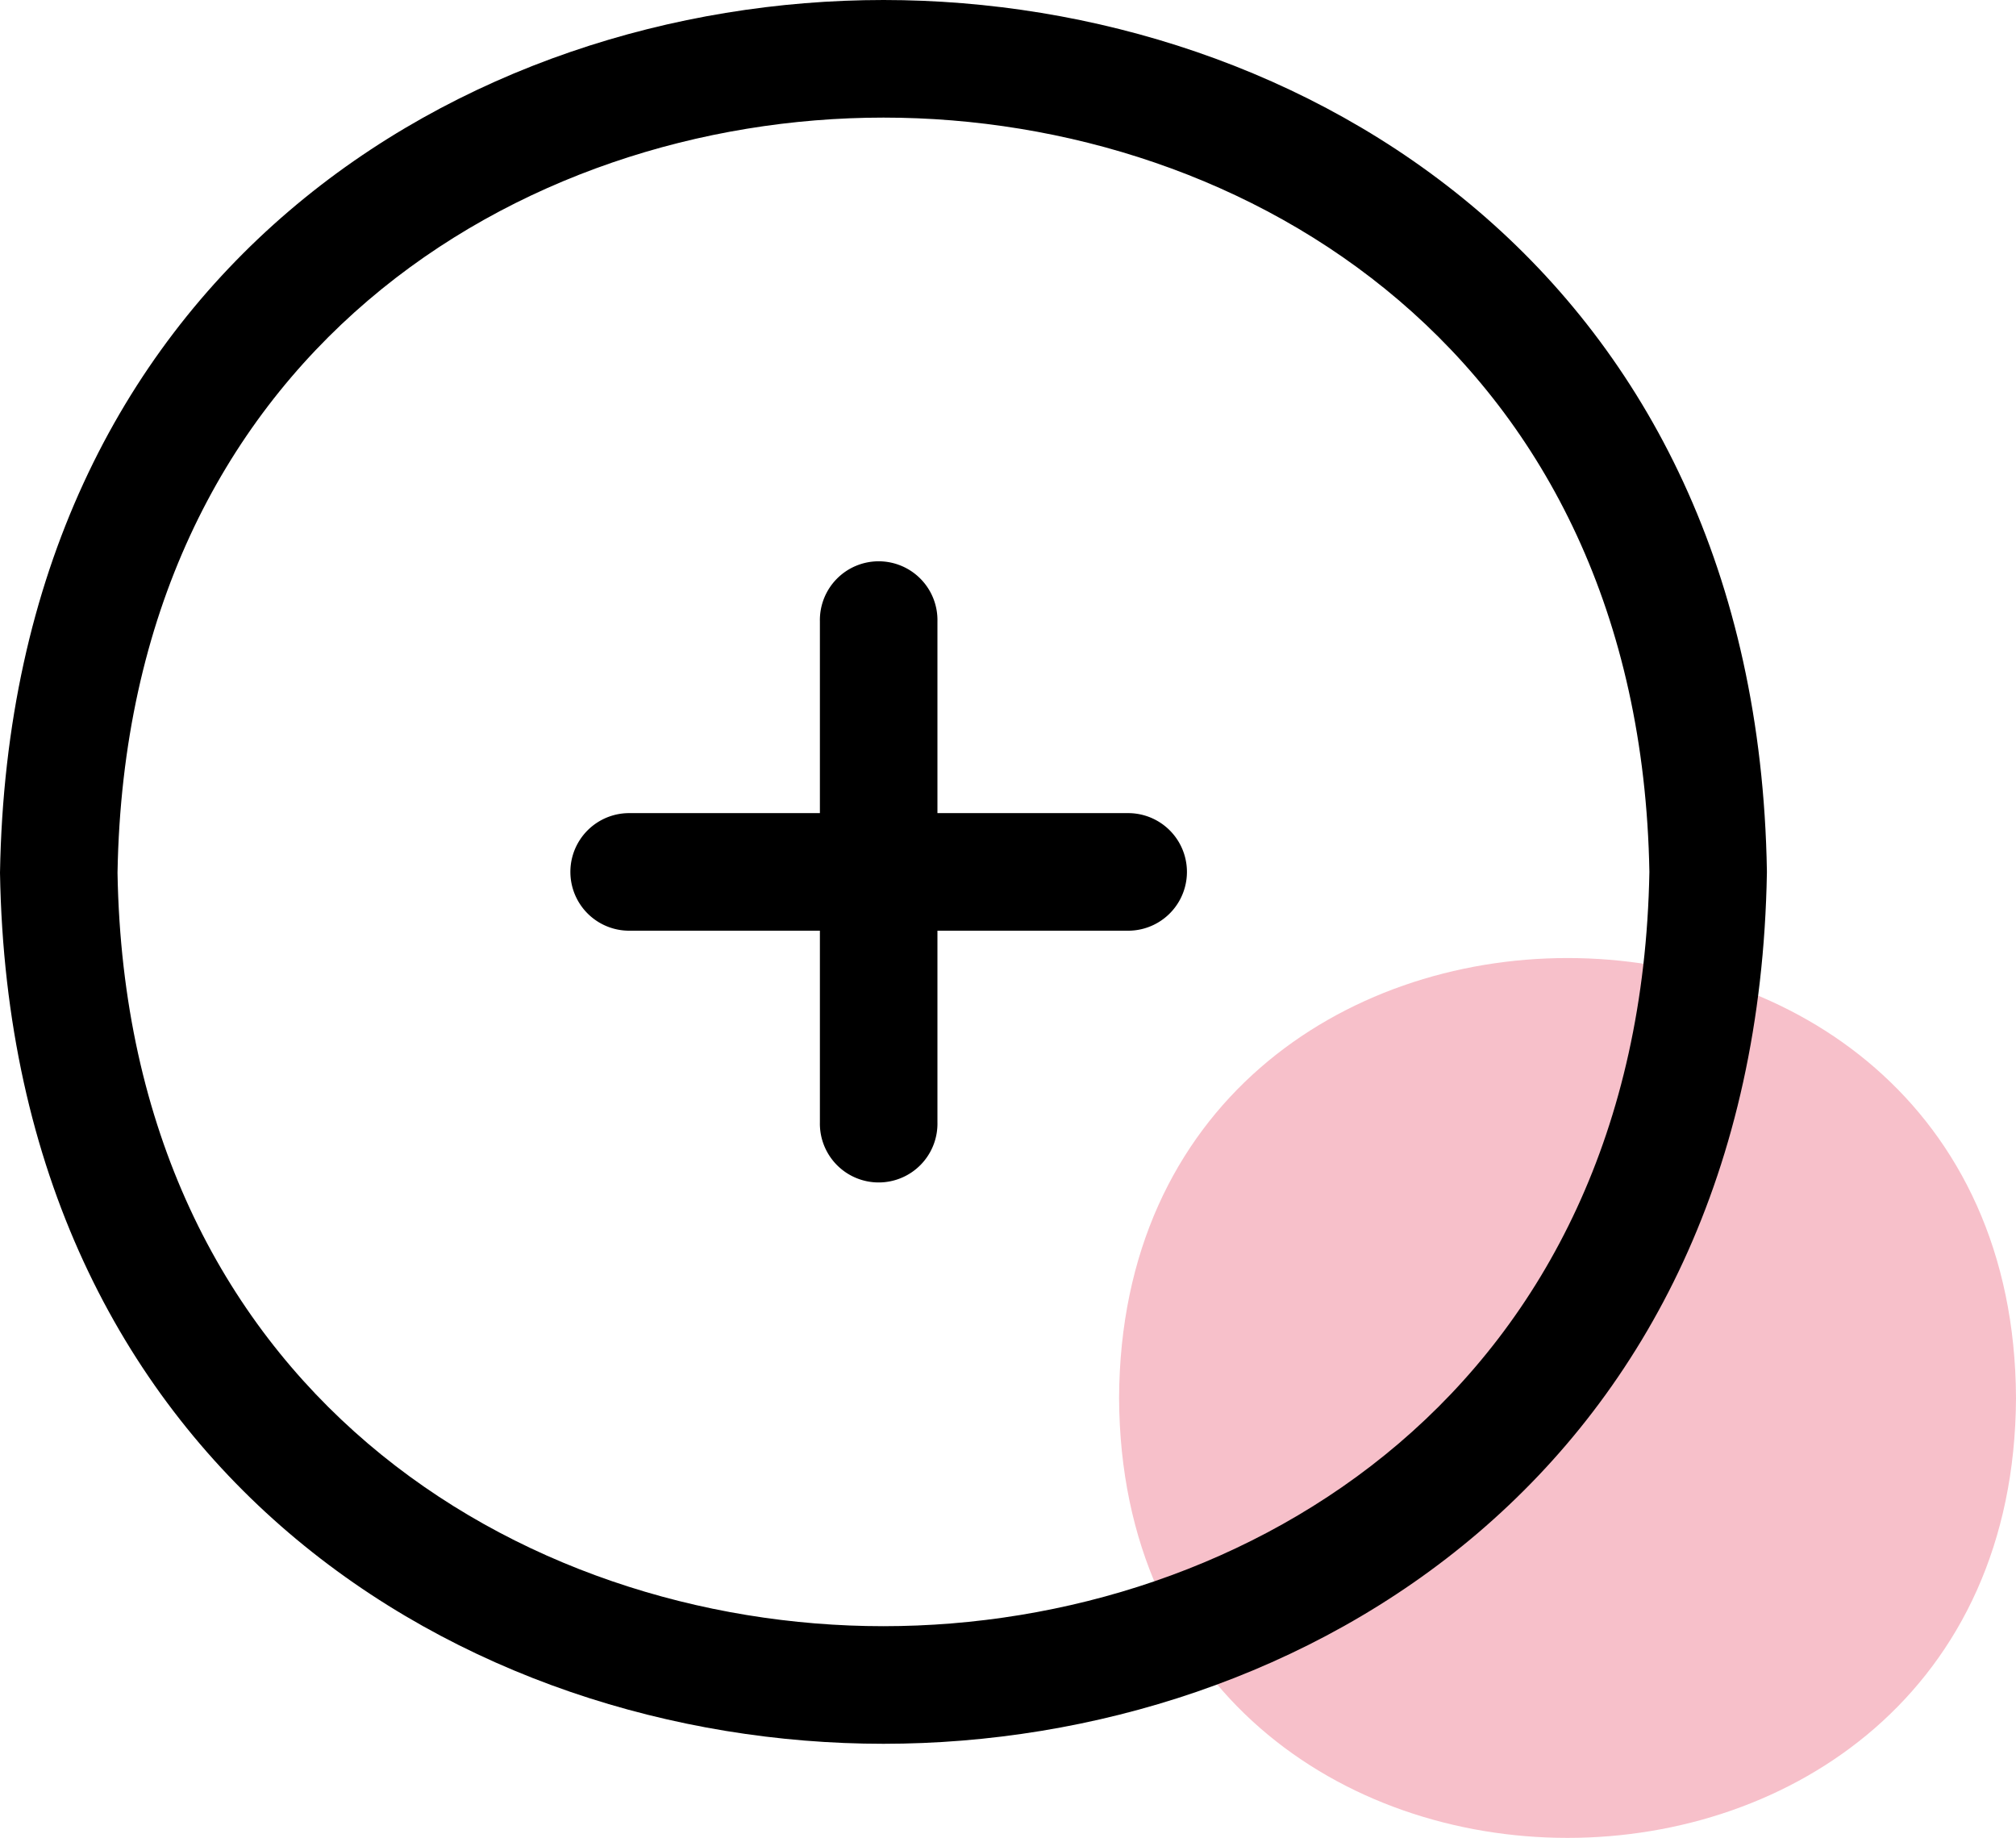 <svg id="Group_244" data-name="Group 244" xmlns="http://www.w3.org/2000/svg" xmlns:xlink="http://www.w3.org/1999/xlink" width="90.746" height="82.717" viewBox="0 0 90.746 82.717">
  <defs>
    <clipPath id="clip-path">
      <rect id="Rectangle_89" data-name="Rectangle 89" width="90.746" height="82.717" fill="none"/>
    </clipPath>
  </defs>
  <g id="Group_243" data-name="Group 243" transform="translate(0 0)" clip-path="url(#clip-path)">
    <path id="Path_314" data-name="Path 314" d="M79.957,53.683c-.118,26.4-40.258,26.4-40.373,0,.118-26.4,40.259-26.4,40.373,0" transform="translate(10.789 9.236)" fill="#f7c0ca"/>
    <path id="Path_315" data-name="Path 315" d="M39.77,0h0C20.936,0,.459,12.265,0,39.284c.456,26.931,20.932,39.2,39.765,39.2h0c18.831,0,39.308-12.264,39.768-39.2,0-.029,0-.059,0-.089C79.08,12.269,58.6,0,39.77,0m-.005,73.191c-16.327,0-34.079-10.64-34.475-33.907C5.69,15.929,23.443,5.291,39.77,5.293S73.826,15.92,74.244,39.242c-.42,23.327-18.162,33.949-34.479,33.949" transform="translate(0 0)"/>
    <path id="Path_316" data-name="Path 316" d="M45.344,31.175H36.709V22.538a2.646,2.646,0,1,0-5.291,0v8.637H22.781a2.646,2.646,0,0,0,0,5.291h8.637V45.1a2.646,2.646,0,1,0,5.291,0V36.466h8.636a2.646,2.646,0,0,0,0-5.291" transform="translate(5.488 5.422)"/>
  </g>
</svg>
